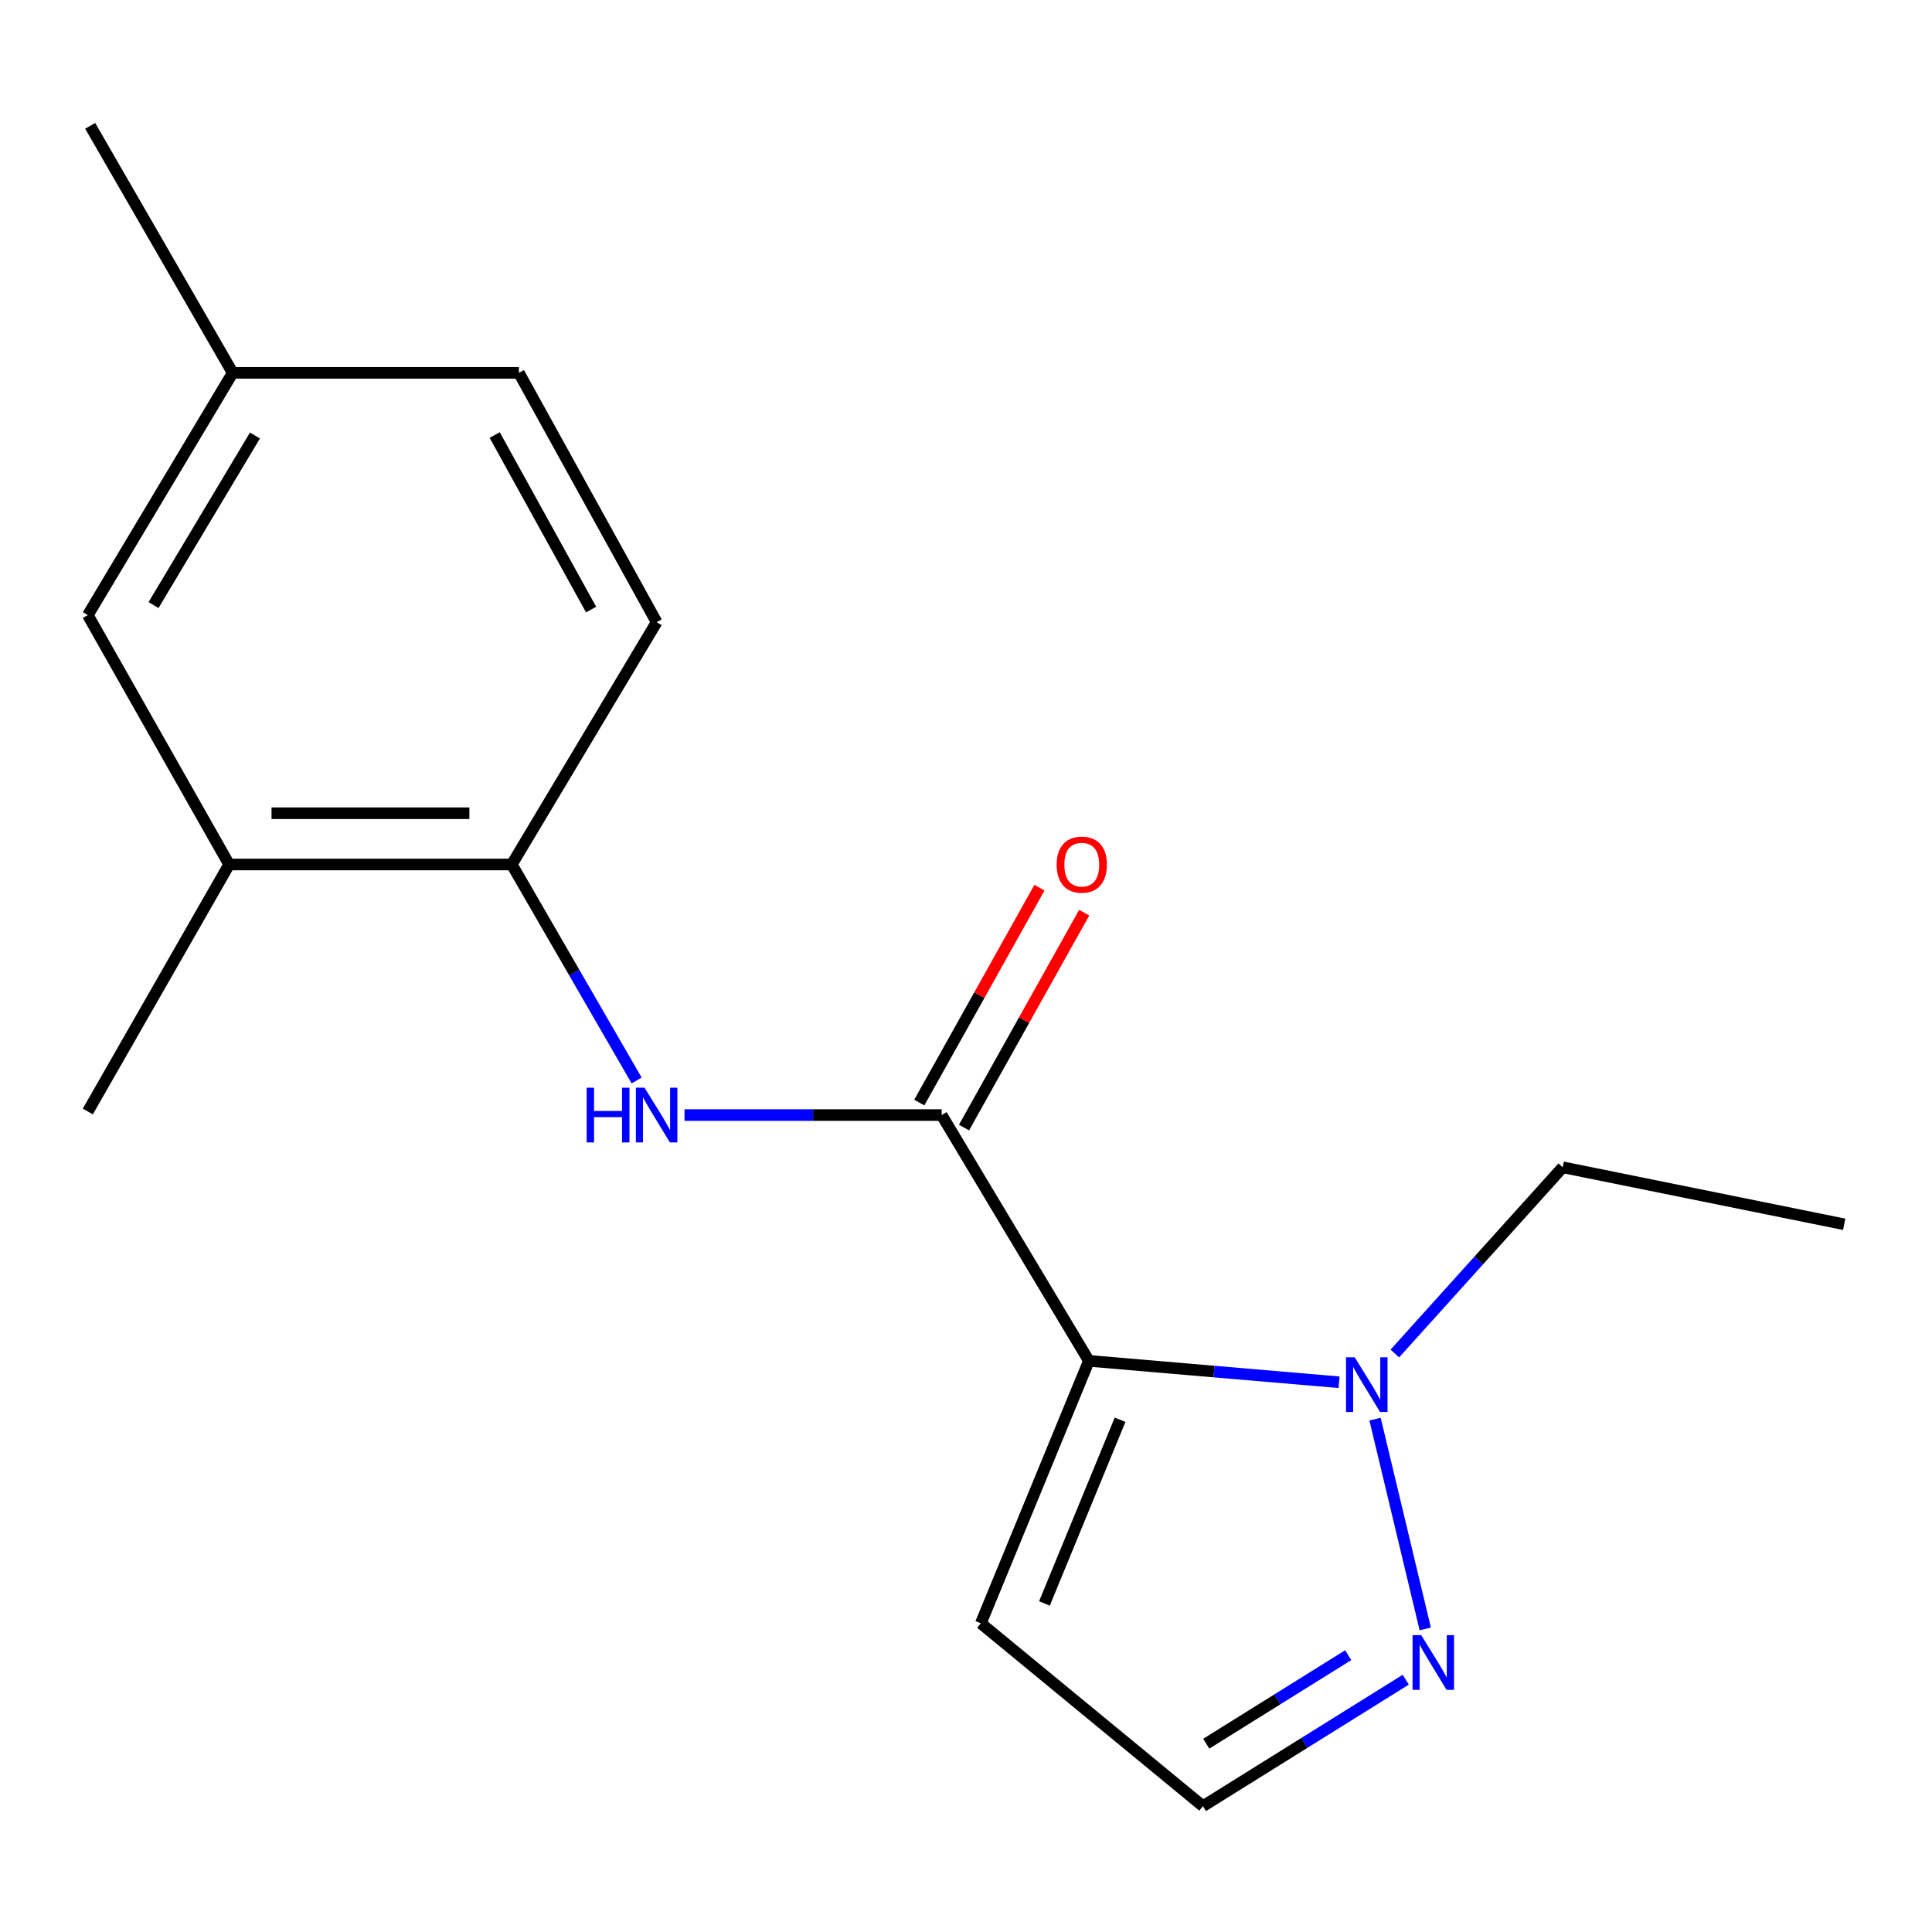 <?xml version='1.0' encoding='iso-8859-1'?>
<svg version='1.1' baseProfile='full'
              xmlns='http://www.w3.org/2000/svg'
                      xmlns:rdkit='http://www.rdkit.org/xml'
                      xmlns:xlink='http://www.w3.org/1999/xlink'
                  xml:space='preserve'
width='1000px' height='1000px' viewBox='0 0 1000 1000'>
<!-- END OF HEADER -->
<rect style='opacity:1.0;fill:#FFFFFF;stroke:none' width='1000' height='1000' x='0' y='0'> </rect>
<path class='bond-0' d='M 563.611,704.377 L 487.399,577.155' style='fill:none;fill-rule:evenodd;stroke:#000000;stroke-width:6px;stroke-linecap:butt;stroke-linejoin:miter;stroke-opacity:1' />
<path class='bond-1' d='M 563.611,704.377 L 628.352,709.916' style='fill:none;fill-rule:evenodd;stroke:#000000;stroke-width:6px;stroke-linecap:butt;stroke-linejoin:miter;stroke-opacity:1' />
<path class='bond-1' d='M 628.352,709.916 L 693.093,715.455' style='fill:none;fill-rule:evenodd;stroke:#0000FF;stroke-width:6px;stroke-linecap:butt;stroke-linejoin:miter;stroke-opacity:1' />
<path class='bond-4' d='M 563.611,704.377 L 507.679,840.22' style='fill:none;fill-rule:evenodd;stroke:#000000;stroke-width:6px;stroke-linecap:butt;stroke-linejoin:miter;stroke-opacity:1' />
<path class='bond-4' d='M 579.752,734.854 L 540.6,829.944' style='fill:none;fill-rule:evenodd;stroke:#000000;stroke-width:6px;stroke-linecap:butt;stroke-linejoin:miter;stroke-opacity:1' />
<path class='bond-2' d='M 487.399,577.155 L 420.847,577.155' style='fill:none;fill-rule:evenodd;stroke:#000000;stroke-width:6px;stroke-linecap:butt;stroke-linejoin:miter;stroke-opacity:1' />
<path class='bond-2' d='M 420.847,577.155 L 354.296,577.155' style='fill:none;fill-rule:evenodd;stroke:#0000FF;stroke-width:6px;stroke-linecap:butt;stroke-linejoin:miter;stroke-opacity:1' />
<path class='bond-8' d='M 498.976,583.629 L 530.074,528.018' style='fill:none;fill-rule:evenodd;stroke:#000000;stroke-width:6px;stroke-linecap:butt;stroke-linejoin:miter;stroke-opacity:1' />
<path class='bond-8' d='M 530.074,528.018 L 561.172,472.407' style='fill:none;fill-rule:evenodd;stroke:#FF0000;stroke-width:6px;stroke-linecap:butt;stroke-linejoin:miter;stroke-opacity:1' />
<path class='bond-8' d='M 475.821,570.681 L 506.919,515.07' style='fill:none;fill-rule:evenodd;stroke:#000000;stroke-width:6px;stroke-linecap:butt;stroke-linejoin:miter;stroke-opacity:1' />
<path class='bond-8' d='M 506.919,515.07 L 538.018,459.459' style='fill:none;fill-rule:evenodd;stroke:#FF0000;stroke-width:6px;stroke-linecap:butt;stroke-linejoin:miter;stroke-opacity:1' />
<path class='bond-3' d='M 711.717,734.541 L 737.706,843.116' style='fill:none;fill-rule:evenodd;stroke:#0000FF;stroke-width:6px;stroke-linecap:butt;stroke-linejoin:miter;stroke-opacity:1' />
<path class='bond-13' d='M 721.969,700.571 L 765.42,652.378' style='fill:none;fill-rule:evenodd;stroke:#0000FF;stroke-width:6px;stroke-linecap:butt;stroke-linejoin:miter;stroke-opacity:1' />
<path class='bond-13' d='M 765.42,652.378 L 808.872,604.185' style='fill:none;fill-rule:evenodd;stroke:#000000;stroke-width:6px;stroke-linecap:butt;stroke-linejoin:miter;stroke-opacity:1' />
<path class='bond-5' d='M 329.517,559.25 L 297.206,503.354' style='fill:none;fill-rule:evenodd;stroke:#0000FF;stroke-width:6px;stroke-linecap:butt;stroke-linejoin:miter;stroke-opacity:1' />
<path class='bond-5' d='M 297.206,503.354 L 264.894,447.458' style='fill:none;fill-rule:evenodd;stroke:#000000;stroke-width:6px;stroke-linecap:butt;stroke-linejoin:miter;stroke-opacity:1' />
<path class='bond-17' d='M 727.618,869.403 L 675.128,902.136' style='fill:none;fill-rule:evenodd;stroke:#0000FF;stroke-width:6px;stroke-linecap:butt;stroke-linejoin:miter;stroke-opacity:1' />
<path class='bond-17' d='M 675.128,902.136 L 622.638,934.87' style='fill:none;fill-rule:evenodd;stroke:#000000;stroke-width:6px;stroke-linecap:butt;stroke-linejoin:miter;stroke-opacity:1' />
<path class='bond-17' d='M 697.833,856.712 L 661.09,879.626' style='fill:none;fill-rule:evenodd;stroke:#0000FF;stroke-width:6px;stroke-linecap:butt;stroke-linejoin:miter;stroke-opacity:1' />
<path class='bond-17' d='M 661.09,879.626 L 624.347,902.539' style='fill:none;fill-rule:evenodd;stroke:#000000;stroke-width:6px;stroke-linecap:butt;stroke-linejoin:miter;stroke-opacity:1' />
<path class='bond-7' d='M 507.679,840.22 L 622.638,934.87' style='fill:none;fill-rule:evenodd;stroke:#000000;stroke-width:6px;stroke-linecap:butt;stroke-linejoin:miter;stroke-opacity:1' />
<path class='bond-6' d='M 264.894,447.458 L 118.601,447.458' style='fill:none;fill-rule:evenodd;stroke:#000000;stroke-width:6px;stroke-linecap:butt;stroke-linejoin:miter;stroke-opacity:1' />
<path class='bond-6' d='M 242.95,420.929 L 140.545,420.929' style='fill:none;fill-rule:evenodd;stroke:#000000;stroke-width:6px;stroke-linecap:butt;stroke-linejoin:miter;stroke-opacity:1' />
<path class='bond-10' d='M 264.894,447.458 L 339.868,322.049' style='fill:none;fill-rule:evenodd;stroke:#000000;stroke-width:6px;stroke-linecap:butt;stroke-linejoin:miter;stroke-opacity:1' />
<path class='bond-9' d='M 118.601,447.458 L 45.455,318.379' style='fill:none;fill-rule:evenodd;stroke:#000000;stroke-width:6px;stroke-linecap:butt;stroke-linejoin:miter;stroke-opacity:1' />
<path class='bond-14' d='M 118.601,447.458 L 45.455,575.298' style='fill:none;fill-rule:evenodd;stroke:#000000;stroke-width:6px;stroke-linecap:butt;stroke-linejoin:miter;stroke-opacity:1' />
<path class='bond-18' d='M 45.455,318.379 L 120.443,192.985' style='fill:none;fill-rule:evenodd;stroke:#000000;stroke-width:6px;stroke-linecap:butt;stroke-linejoin:miter;stroke-opacity:1' />
<path class='bond-18' d='M 79.471,313.186 L 131.963,225.411' style='fill:none;fill-rule:evenodd;stroke:#000000;stroke-width:6px;stroke-linecap:butt;stroke-linejoin:miter;stroke-opacity:1' />
<path class='bond-12' d='M 339.868,322.049 L 268.578,192.985' style='fill:none;fill-rule:evenodd;stroke:#000000;stroke-width:6px;stroke-linecap:butt;stroke-linejoin:miter;stroke-opacity:1' />
<path class='bond-12' d='M 305.952,315.516 L 256.05,225.172' style='fill:none;fill-rule:evenodd;stroke:#000000;stroke-width:6px;stroke-linecap:butt;stroke-linejoin:miter;stroke-opacity:1' />
<path class='bond-11' d='M 120.443,192.985 L 268.578,192.985' style='fill:none;fill-rule:evenodd;stroke:#000000;stroke-width:6px;stroke-linecap:butt;stroke-linejoin:miter;stroke-opacity:1' />
<path class='bond-15' d='M 120.443,192.985 L 46.678,65.13' style='fill:none;fill-rule:evenodd;stroke:#000000;stroke-width:6px;stroke-linecap:butt;stroke-linejoin:miter;stroke-opacity:1' />
<path class='bond-16' d='M 808.872,604.185 L 954.545,633.692' style='fill:none;fill-rule:evenodd;stroke:#000000;stroke-width:6px;stroke-linecap:butt;stroke-linejoin:miter;stroke-opacity:1' />
<path  class='atom-2' d='M 701.182 702.523
L 710.462 717.523
Q 711.382 719.003, 712.862 721.683
Q 714.342 724.363, 714.422 724.523
L 714.422 702.523
L 718.182 702.523
L 718.182 730.843
L 714.302 730.843
L 704.342 714.443
Q 703.182 712.523, 701.942 710.323
Q 700.742 708.123, 700.382 707.443
L 700.382 730.843
L 696.702 730.843
L 696.702 702.523
L 701.182 702.523
' fill='#0000FF'/>
<path  class='atom-3' d='M 303.648 562.995
L 307.488 562.995
L 307.488 575.035
L 321.968 575.035
L 321.968 562.995
L 325.808 562.995
L 325.808 591.315
L 321.968 591.315
L 321.968 578.235
L 307.488 578.235
L 307.488 591.315
L 303.648 591.315
L 303.648 562.995
' fill='#0000FF'/>
<path  class='atom-3' d='M 333.608 562.995
L 342.888 577.995
Q 343.808 579.475, 345.288 582.155
Q 346.768 584.835, 346.848 584.995
L 346.848 562.995
L 350.608 562.995
L 350.608 591.315
L 346.728 591.315
L 336.768 574.915
Q 335.608 572.995, 334.368 570.795
Q 333.168 568.595, 332.808 567.915
L 332.808 591.315
L 329.128 591.315
L 329.128 562.995
L 333.608 562.995
' fill='#0000FF'/>
<path  class='atom-4' d='M 735.611 846.355
L 744.891 861.355
Q 745.811 862.835, 747.291 865.515
Q 748.771 868.195, 748.851 868.355
L 748.851 846.355
L 752.611 846.355
L 752.611 874.675
L 748.731 874.675
L 738.771 858.275
Q 737.611 856.355, 736.371 854.155
Q 735.171 851.955, 734.811 851.275
L 734.811 874.675
L 731.131 874.675
L 731.131 846.355
L 735.611 846.355
' fill='#0000FF'/>
<path  class='atom-9' d='M 546.926 447.538
Q 546.926 440.738, 550.286 436.938
Q 553.646 433.138, 559.926 433.138
Q 566.206 433.138, 569.566 436.938
Q 572.926 440.738, 572.926 447.538
Q 572.926 454.418, 569.526 458.338
Q 566.126 462.218, 559.926 462.218
Q 553.686 462.218, 550.286 458.338
Q 546.926 454.458, 546.926 447.538
M 559.926 459.018
Q 564.246 459.018, 566.566 456.138
Q 568.926 453.218, 568.926 447.538
Q 568.926 441.978, 566.566 439.178
Q 564.246 436.338, 559.926 436.338
Q 555.606 436.338, 553.246 439.138
Q 550.926 441.938, 550.926 447.538
Q 550.926 453.258, 553.246 456.138
Q 555.606 459.018, 559.926 459.018
' fill='#FF0000'/>
</svg>
